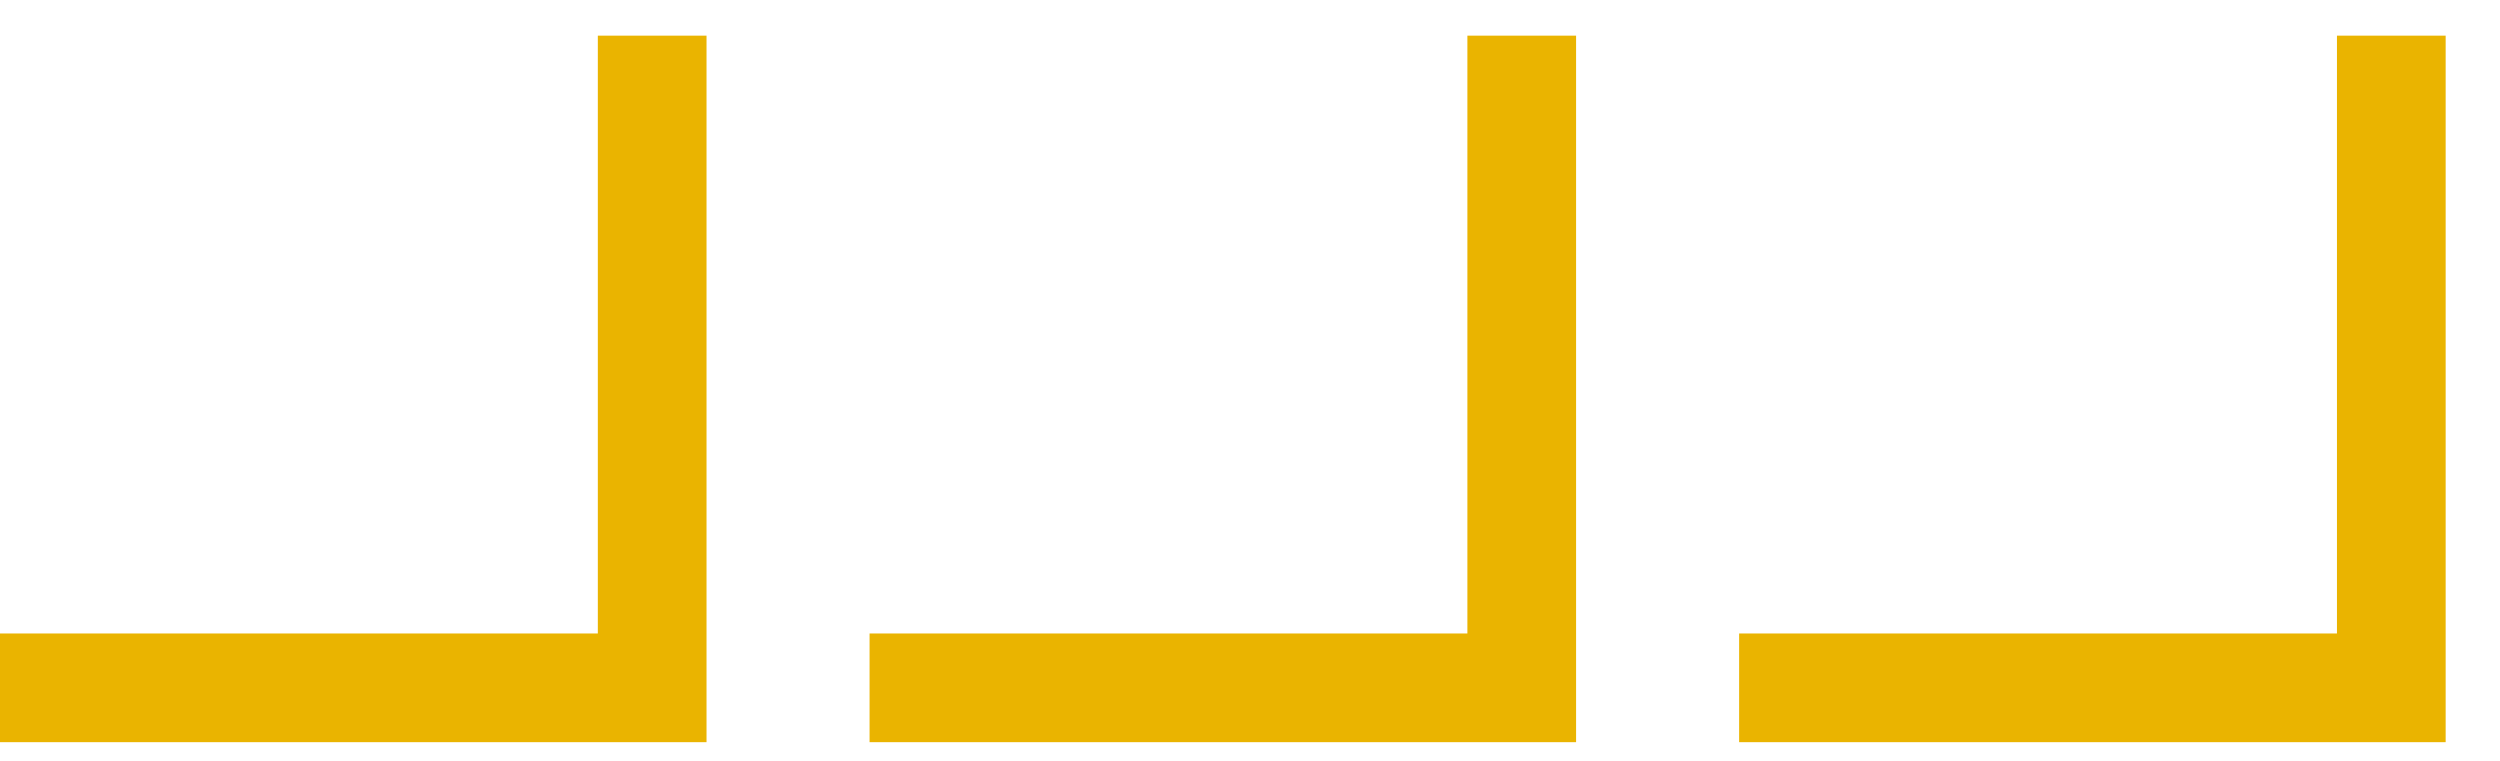 <?xml version="1.0" encoding="UTF-8"?> <svg xmlns="http://www.w3.org/2000/svg" width="23" height="7" viewBox="0 0 23 7" fill="none"><path d="M6 0.328V6.328H2.07292e-07" stroke="#EAB400"></path><path d="M14 0.328V6.328H8" stroke="#EAB400"></path><path d="M22 0.328V6.328H16" stroke="#EAB400"></path></svg> 